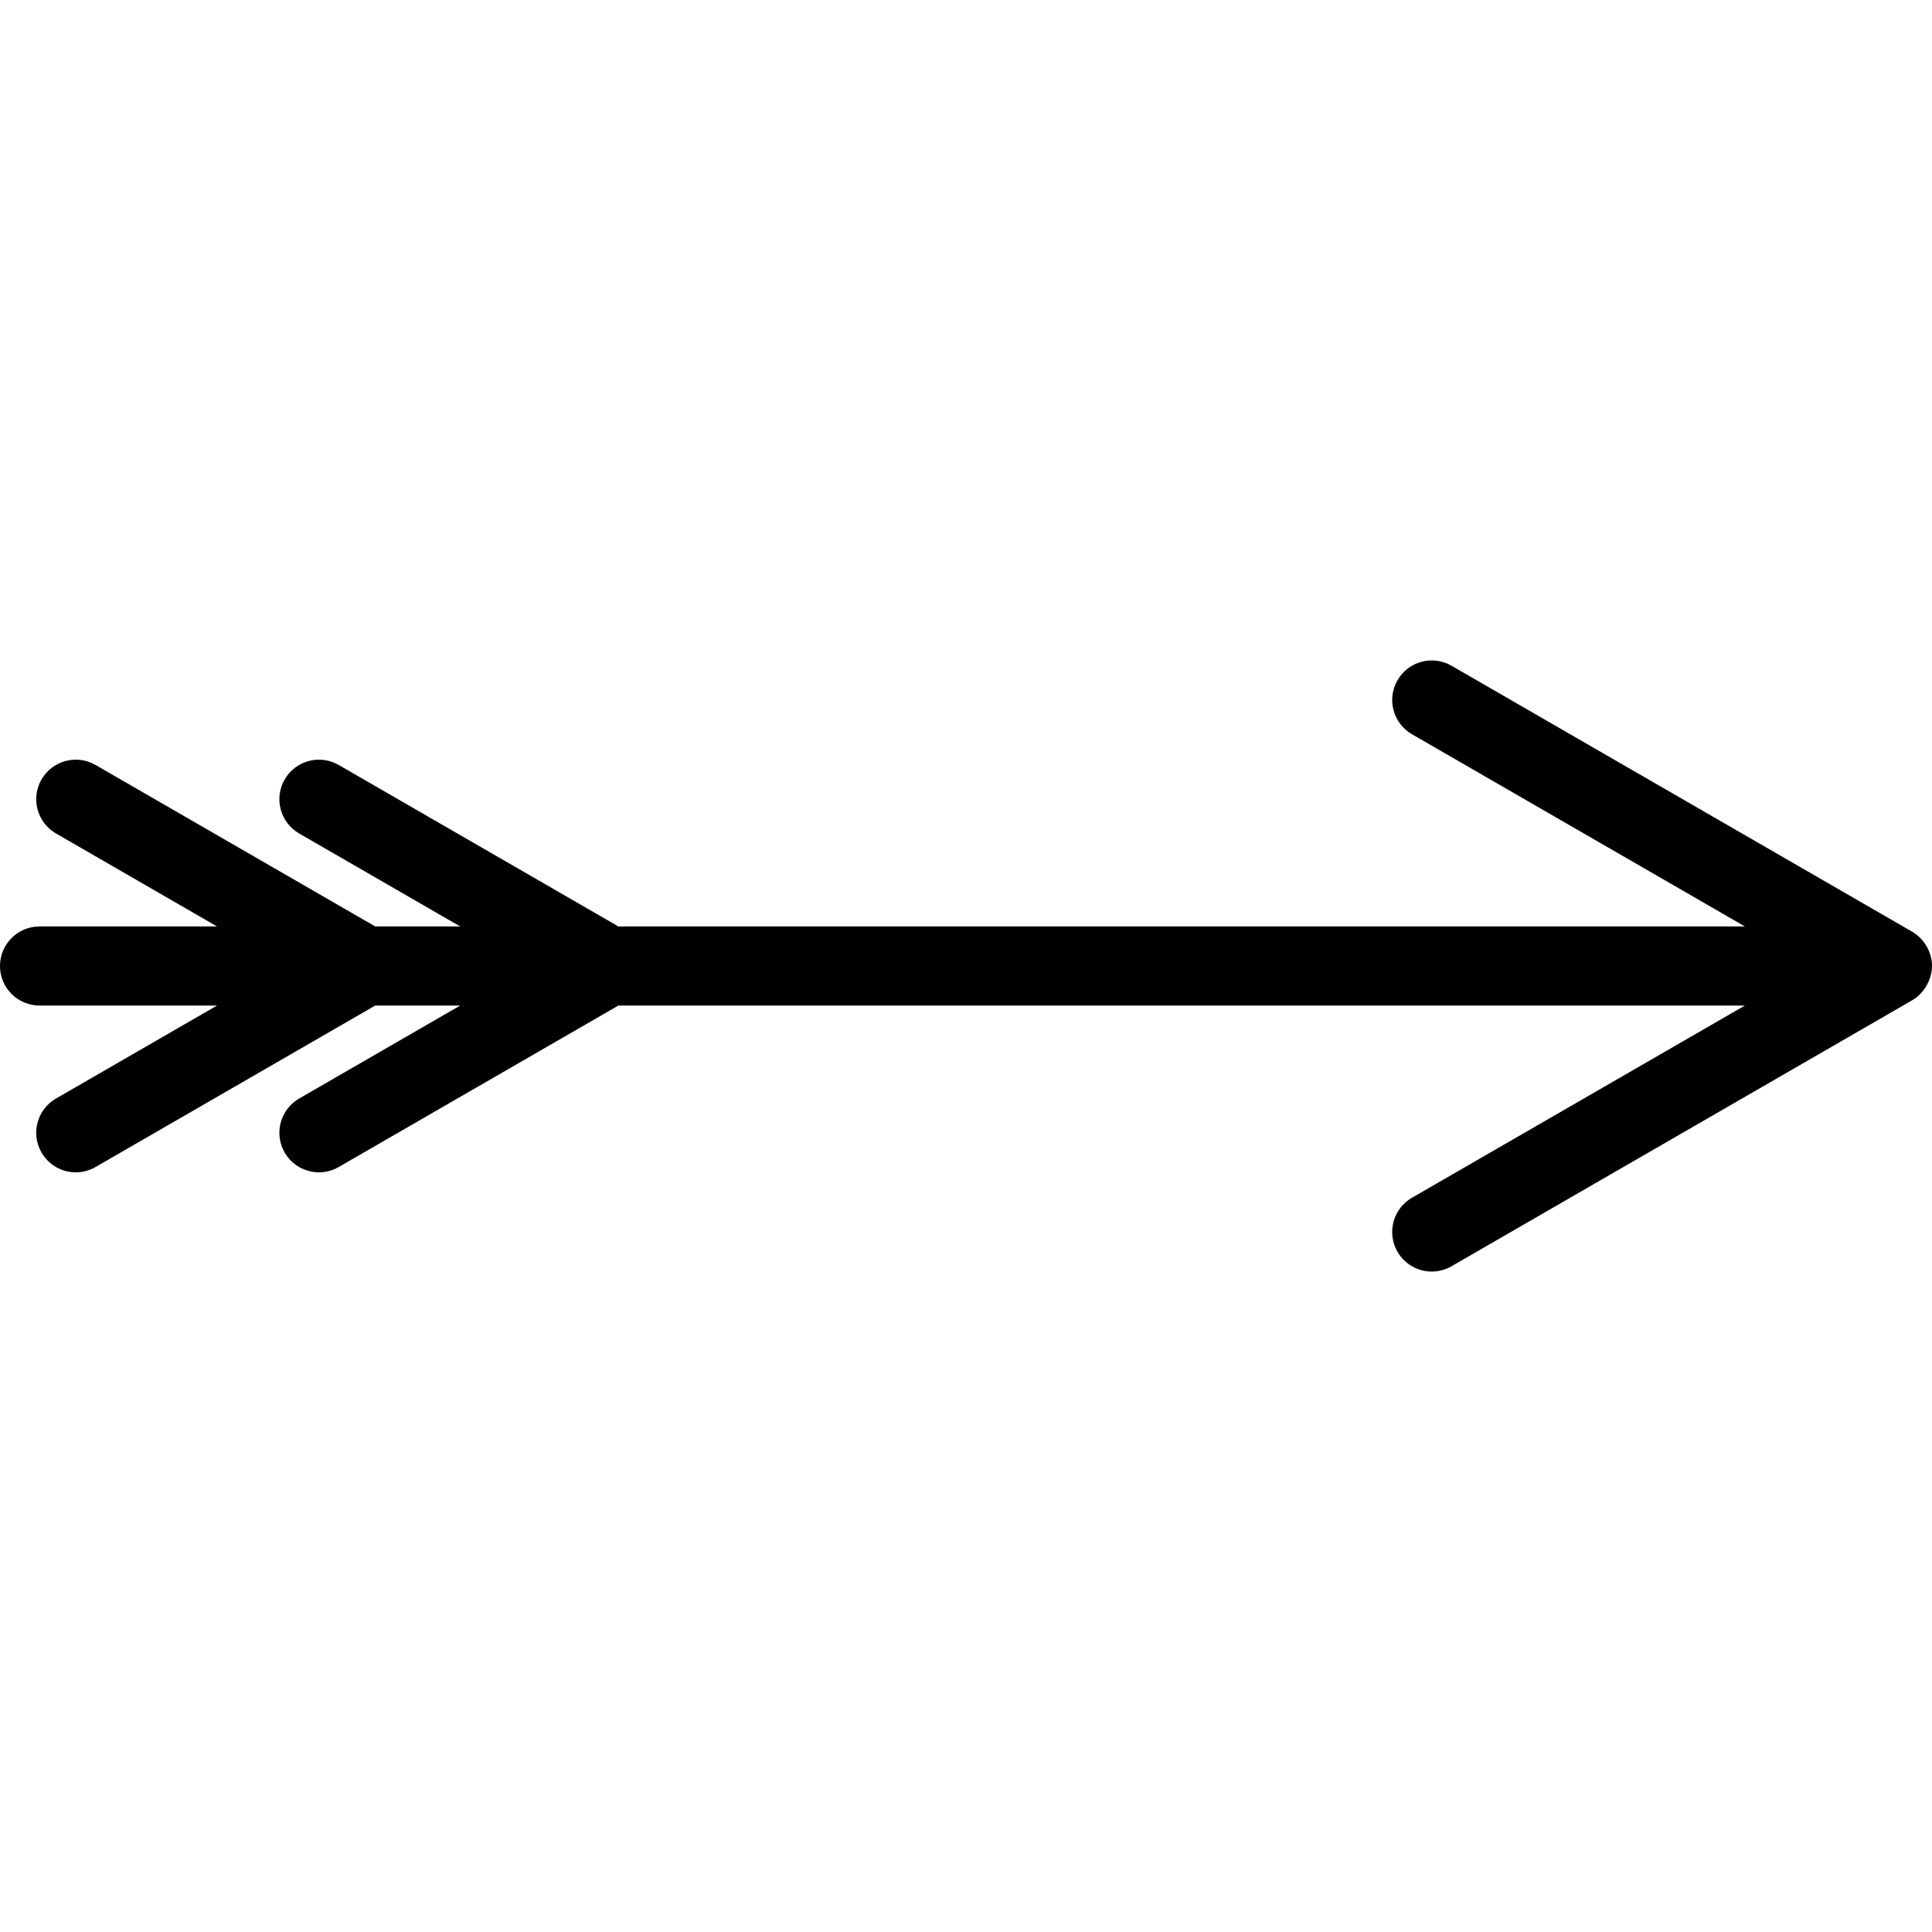 <?xml version="1.0" encoding="iso-8859-1"?>
<!-- Generator: Adobe Illustrator 16.0.0, SVG Export Plug-In . SVG Version: 6.00 Build 0)  -->
<!DOCTYPE svg PUBLIC "-//W3C//DTD SVG 1.1//EN" "http://www.w3.org/Graphics/SVG/1.1/DTD/svg11.dtd">
<svg version="1.1" id="Capa_1" xmlns="http://www.w3.org/2000/svg" xmlns:xlink="http://www.w3.org/1999/xlink" x="0px" y="0px"
	 width="488.53px" height="488.531px" viewBox="0 0 488.53 488.531" style="enable-background:new 0 0 488.53 488.531;"
	 xml:space="preserve">
<g>
	<path d="M485.645,251.249c1.813-1.894,2.917-4.52,2.885-7.109c-0.033-2.62-1.167-5.183-3.027-7.02
		c-0.585-0.577-1.253-1.104-1.966-1.515l-116.501-67.262c-4.785-2.762-10.9-1.123-13.66,3.66c-2.762,4.783-1.123,10.898,3.66,13.66
		l84.179,48.601H156.367l-70.722-40.831c-4.784-2.762-10.898-1.122-13.66,3.66c-2.762,4.783-1.123,10.898,3.66,13.66l40.722,23.511
		H94.88l-70.721-40.831c-4.784-2.762-10.898-1.122-13.66,3.66c-2.762,4.783-1.123,10.898,3.66,13.66l40.722,23.511H10
		c-5.522,0-10,4.479-10,10c0,5.522,4.478,10,10,10h44.881l-40.722,23.512c-4.783,2.762-6.422,8.877-3.66,13.659
		c1.853,3.208,5.213,5.003,8.67,5.003c1.696,0,3.416-0.434,4.99-1.343l70.721-40.831h21.487l-40.722,23.512
		c-4.783,2.761-6.422,8.877-3.66,13.659c1.852,3.208,5.213,5.003,8.67,5.003c1.696,0,3.415-0.434,4.99-1.343l70.721-40.831h284.849
		l-84.18,48.603c-4.783,2.762-6.422,8.877-3.66,13.66c1.854,3.208,5.213,5.002,8.67,5.002c1.696,0,3.416-0.434,4.99-1.342
		c0,0,116.439-67.227,116.5-67.263C484.312,252.477,485.025,251.895,485.645,251.249z"/>
</g>
<g>
</g>
<g>
</g>
<g>
</g>
<g>
</g>
<g>
</g>
<g>
</g>
<g>
</g>
<g>
</g>
<g>
</g>
<g>
</g>
<g>
</g>
<g>
</g>
<g>
</g>
<g>
</g>
<g>
</g>
</svg>
